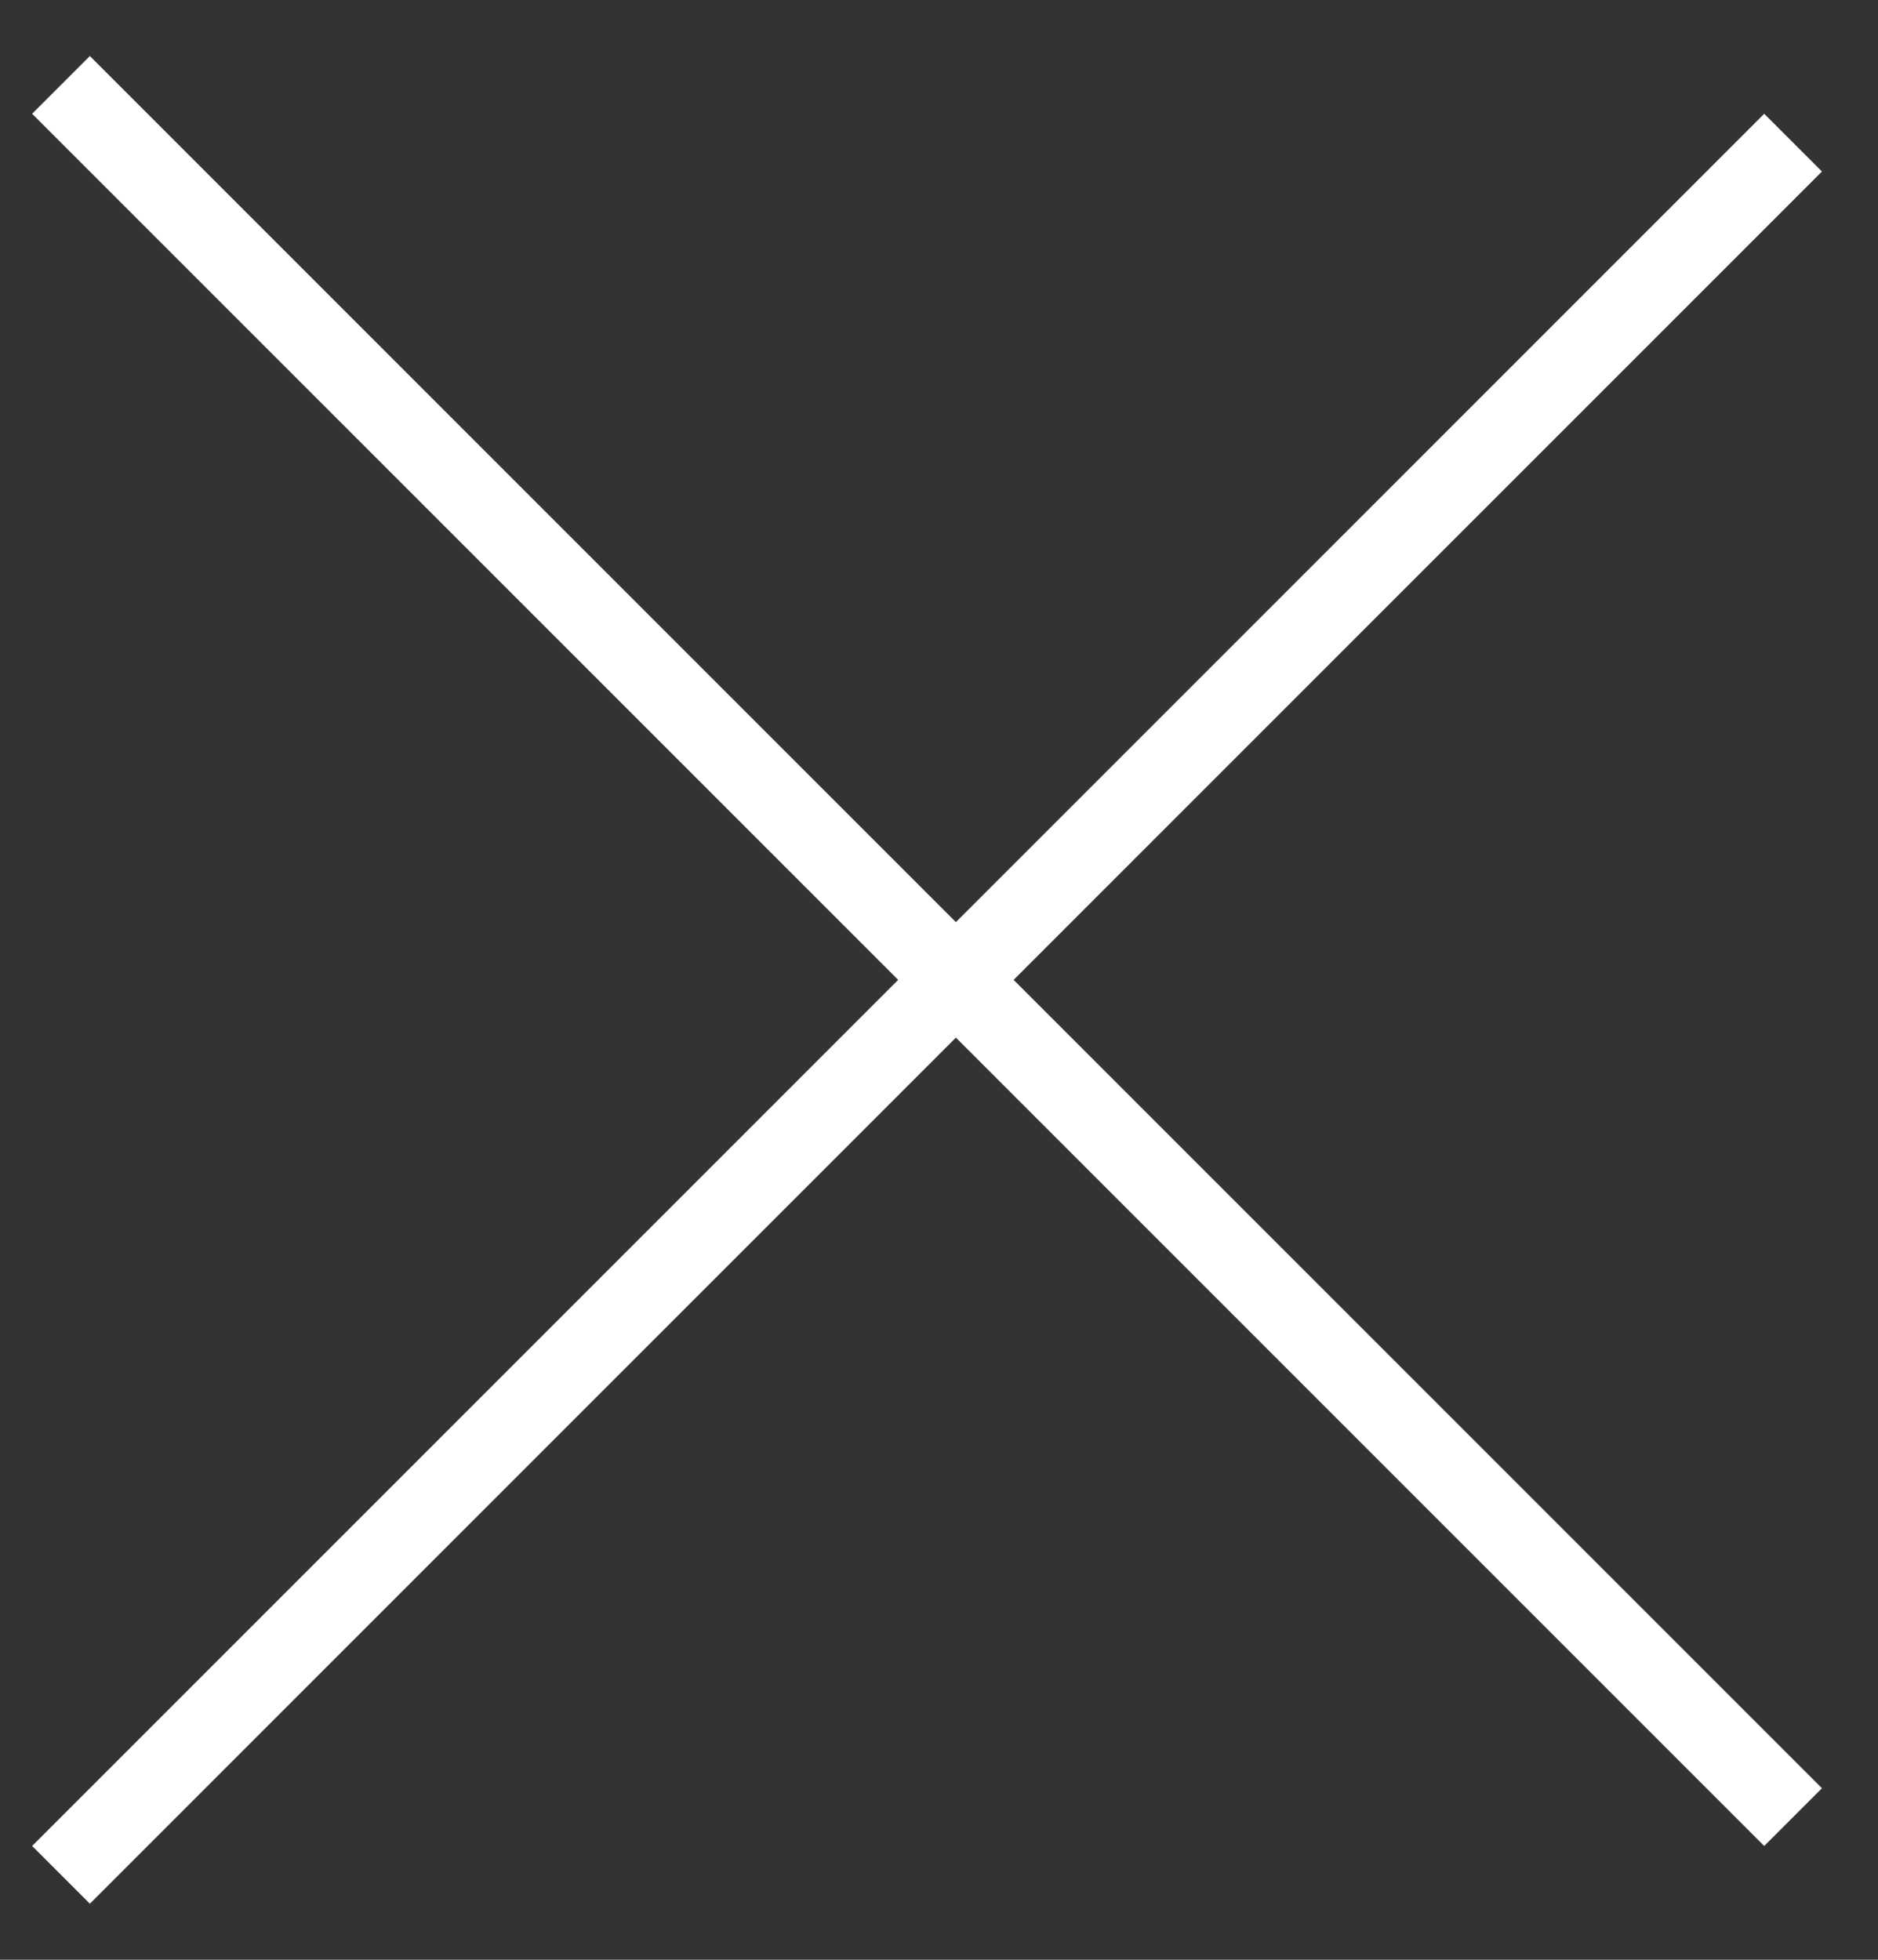 <?xml version="1.0" encoding="UTF-8"?> <svg xmlns="http://www.w3.org/2000/svg" width="23" height="24" viewBox="0 0 23 24" fill="none"><rect x="0" y="0" width="23" height="24" fill="#333333" stroke="none"/> <line x1="0.747" y1="1.04" x2="21.96" y2="22.253" stroke="white"></line> <line x1="21.96" y1="1.747" x2="0.747" y2="22.96" stroke="white"></line> </svg> 